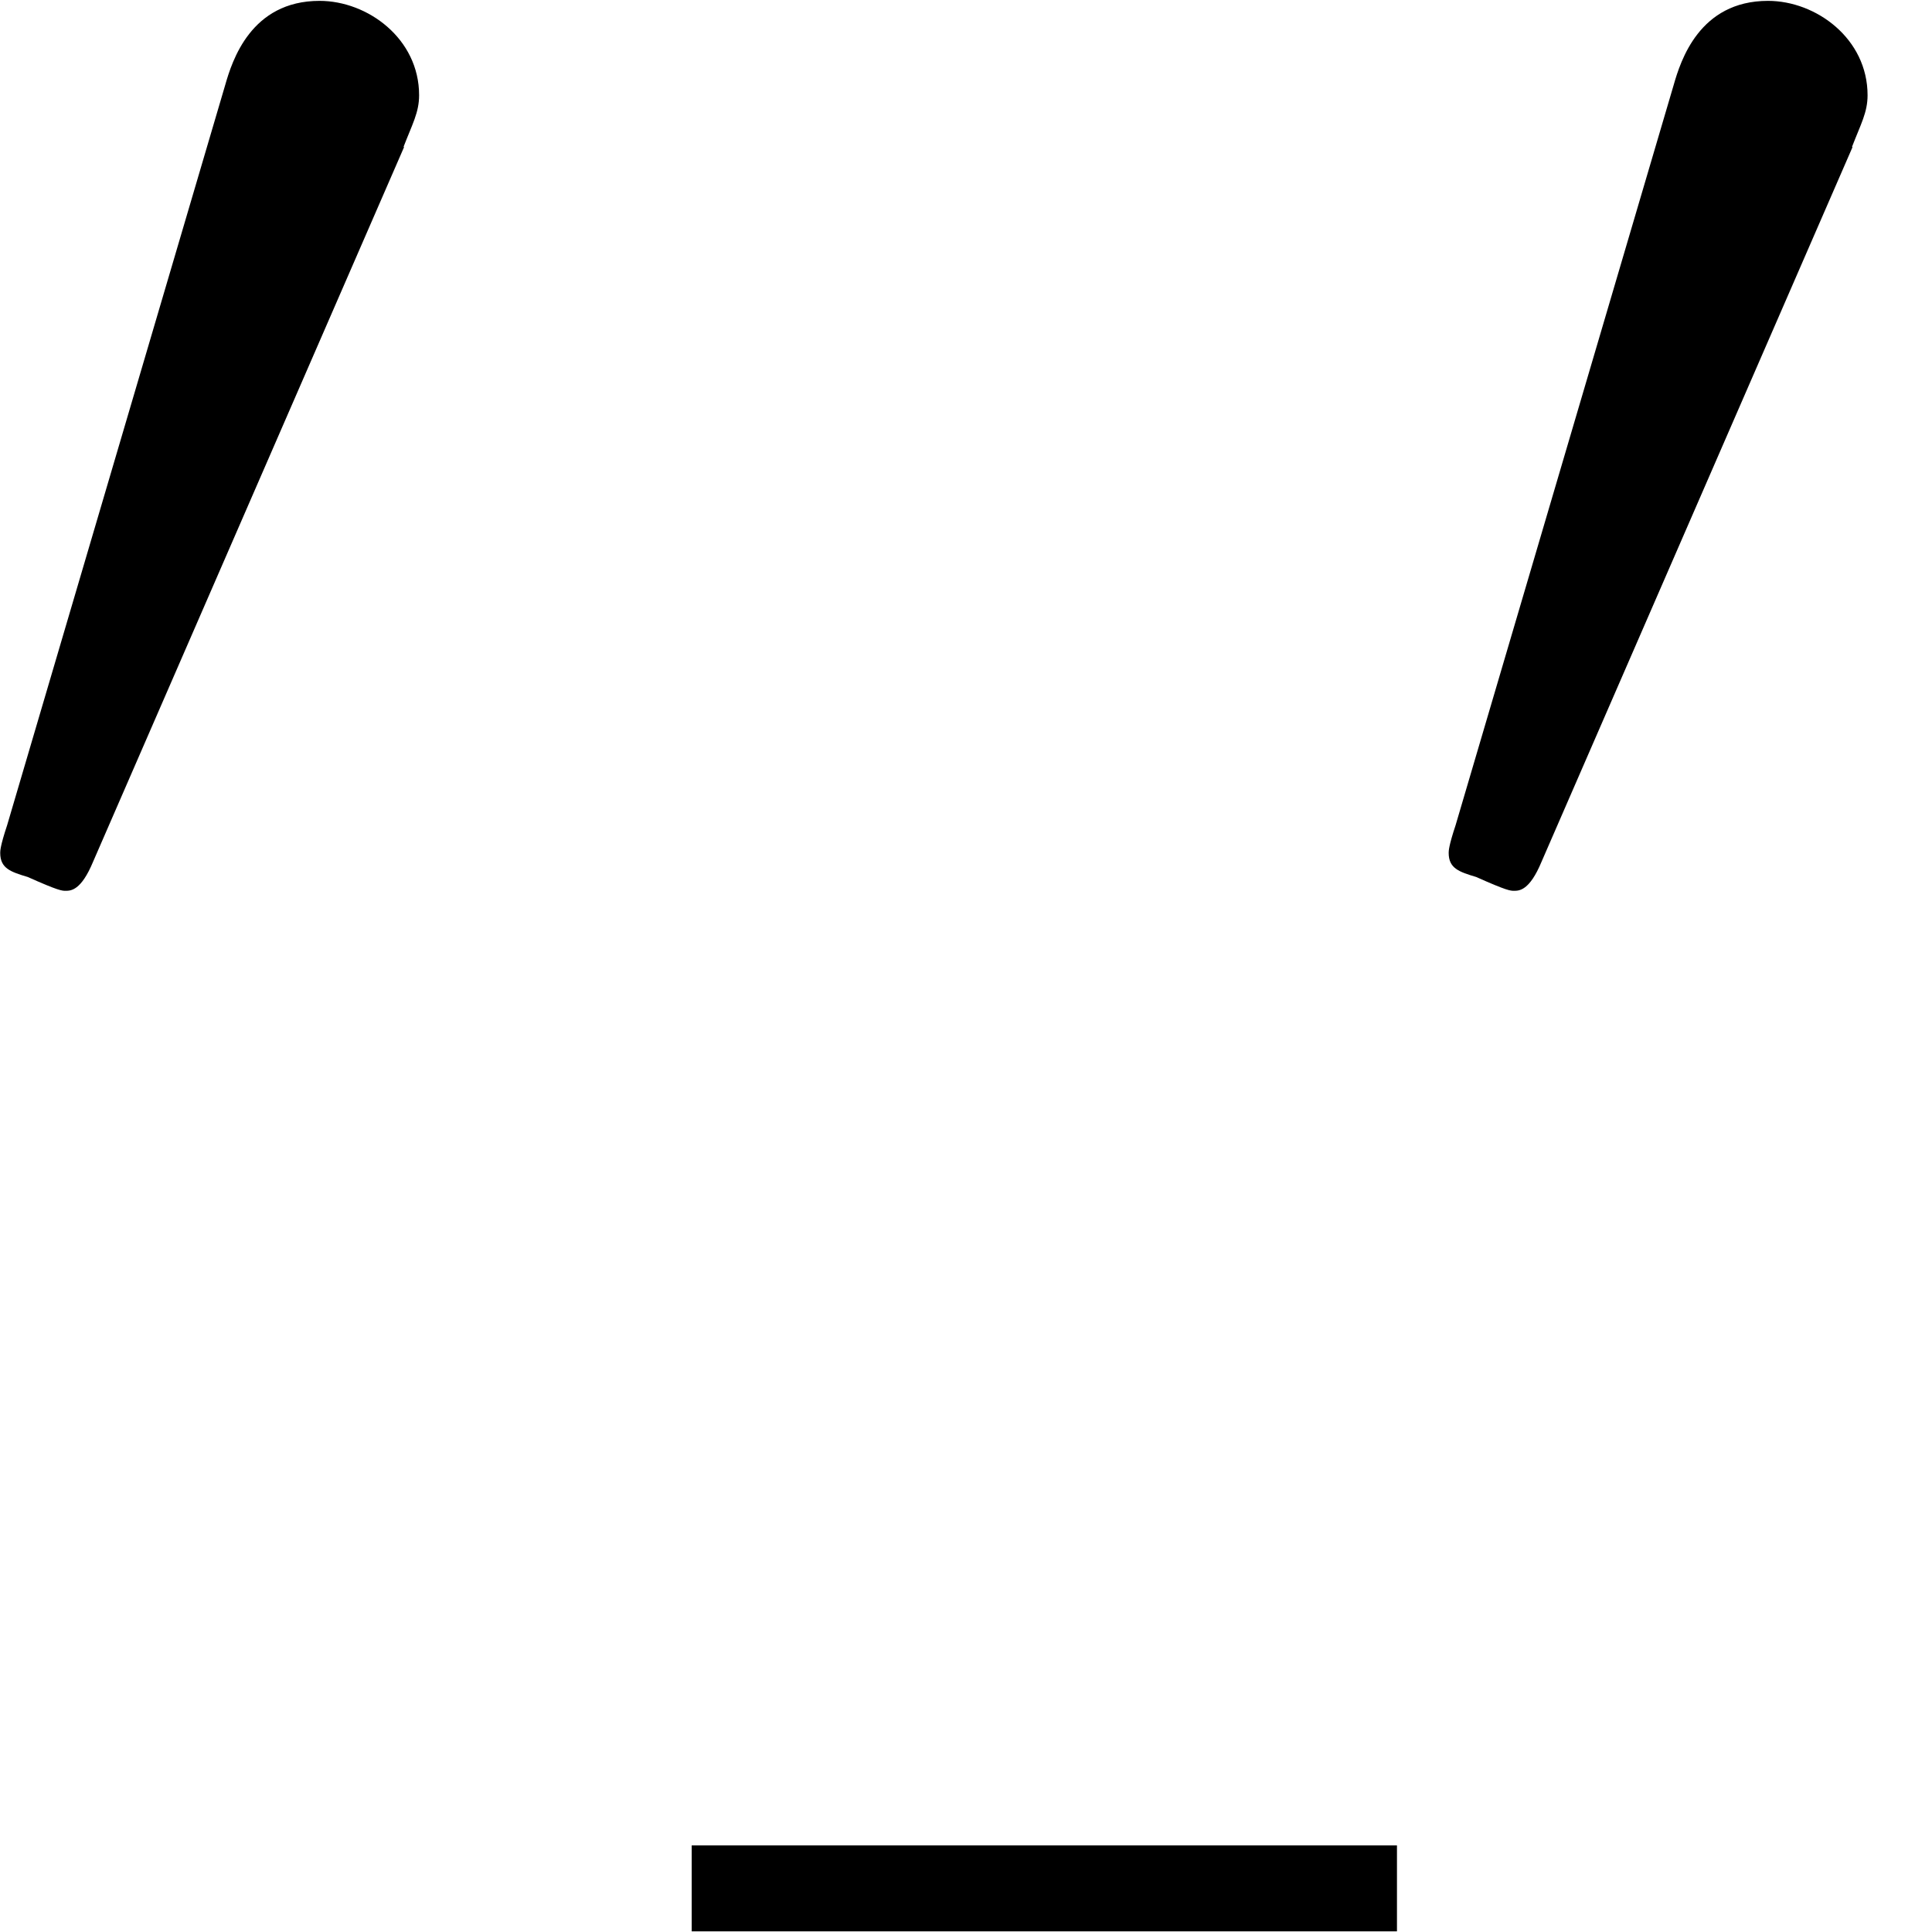 <?xml version='1.0' encoding='UTF-8'?>
<!-- This file was generated by dvisvgm 3.4.3 -->
<svg xmlns="http://www.w3.org/2000/svg" xmlns:xlink="http://www.w3.org/1999/xlink" width="15" height="15" viewBox="1872.259 1483.185 8.966 8.966">
<defs>
<path id='g0-48' d='m2.112-3.778c.04-.104 .072-.159 .072-.239c0-.263-.239-.438-.462-.438c-.319 0-.406 .279-.438 .391l-1.012 3.435c-.032 .096-.032 .12-.032 .128c0 .072 .048 .088 .128 .112c.143 .064 .159 .064 .175 .064c.024 0 .072 0 .128-.135l1.443-3.316z'/>
</defs>
<g id='page1'>
<!--start 1872.019782 1492.14796 -->
<use x='1872.02' y='1487.644' xlink:href='#g0-48'/>
<rect x='1875.469' y='1491.749' height='.399' width='3.273'/>
<use x='1878.742' y='1487.644' xlink:href='#g0-48'/>
</g>
<script type="text/ecmascript">if(window.parent.postMessage)window.parent.postMessage("0.00427|11.25|11.25|"+window.location,"*");</script>
</svg>